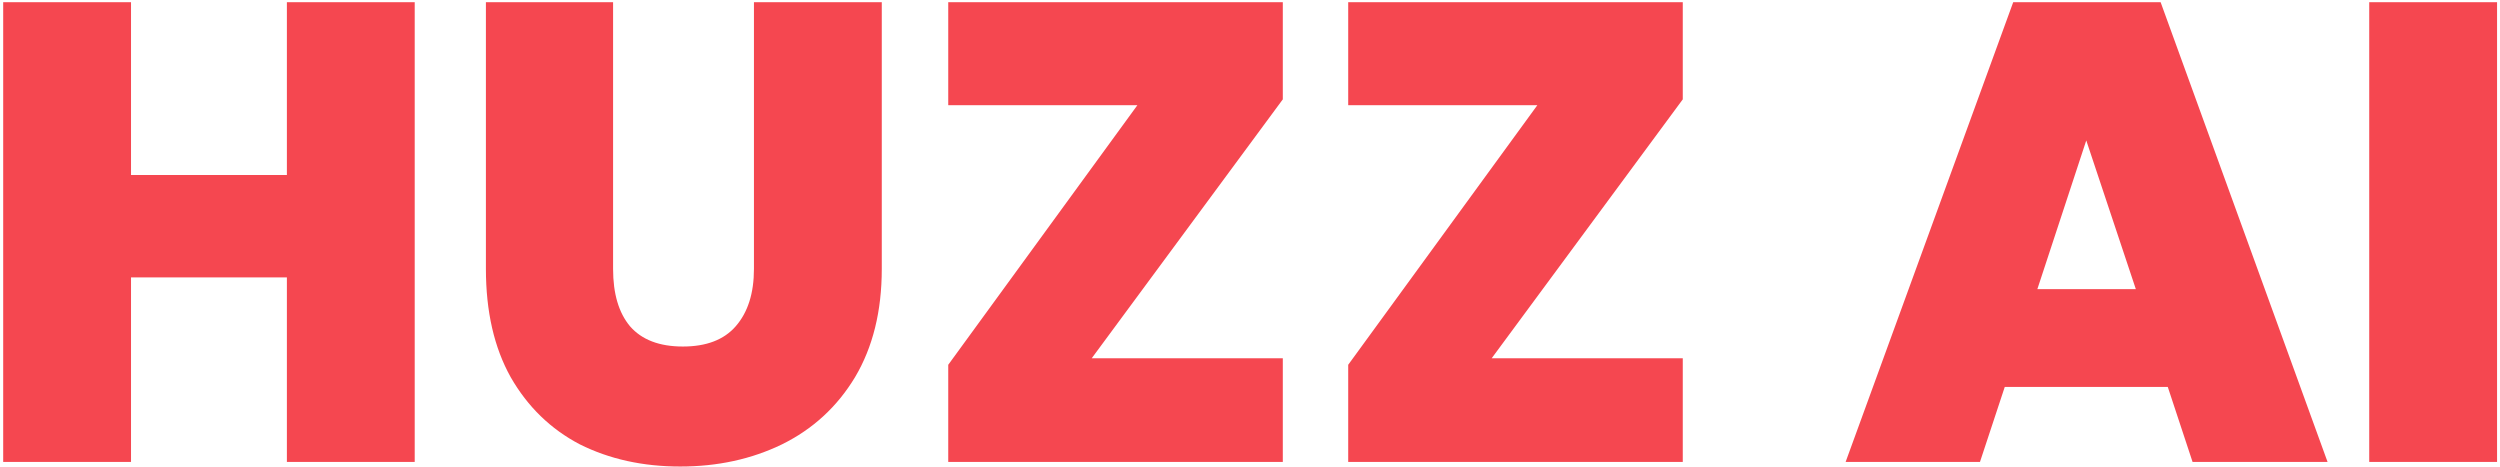 <svg width="460" height="86" viewBox="0 0 460 86" fill="none" xmlns="http://www.w3.org/2000/svg">
<path d="M76.307 0.4V85H52.787V51.04H24.107V85H0.587V0.4H24.107V32.2H52.787V0.4H76.307ZM112.807 0.4V49.48C112.807 54.04 113.847 57.56 115.927 60.04C118.087 62.52 121.327 63.76 125.647 63.76C129.967 63.76 133.207 62.52 135.367 60.04C137.607 57.48 138.727 53.96 138.727 49.48V0.4H162.247V49.48C162.247 57.24 160.607 63.88 157.327 69.4C154.047 74.84 149.567 78.96 143.887 81.76C138.287 84.48 132.047 85.84 125.167 85.84C118.287 85.84 112.127 84.48 106.687 81.76C101.327 78.96 97.087 74.84 93.967 69.4C90.927 63.96 89.407 57.32 89.407 49.48V0.4H112.807ZM200.877 65.92H236.037V85H174.477V67.12L209.277 19.36H174.477V0.4H236.037V18.28L200.877 65.92ZM274.47 65.92H309.63V85H248.07V67.12L282.87 19.36H248.07V0.4H309.63V18.28L274.47 65.92ZM398.873 71.2H368.873L364.313 85H339.593L370.433 0.4H397.553L428.273 85H403.433L398.873 71.2ZM392.993 53.2L383.873 25.84L374.873 53.2H392.993ZM459.459 0.4V85H435.939V0.4H459.459Z" fill="#F54750"/>
</svg>
